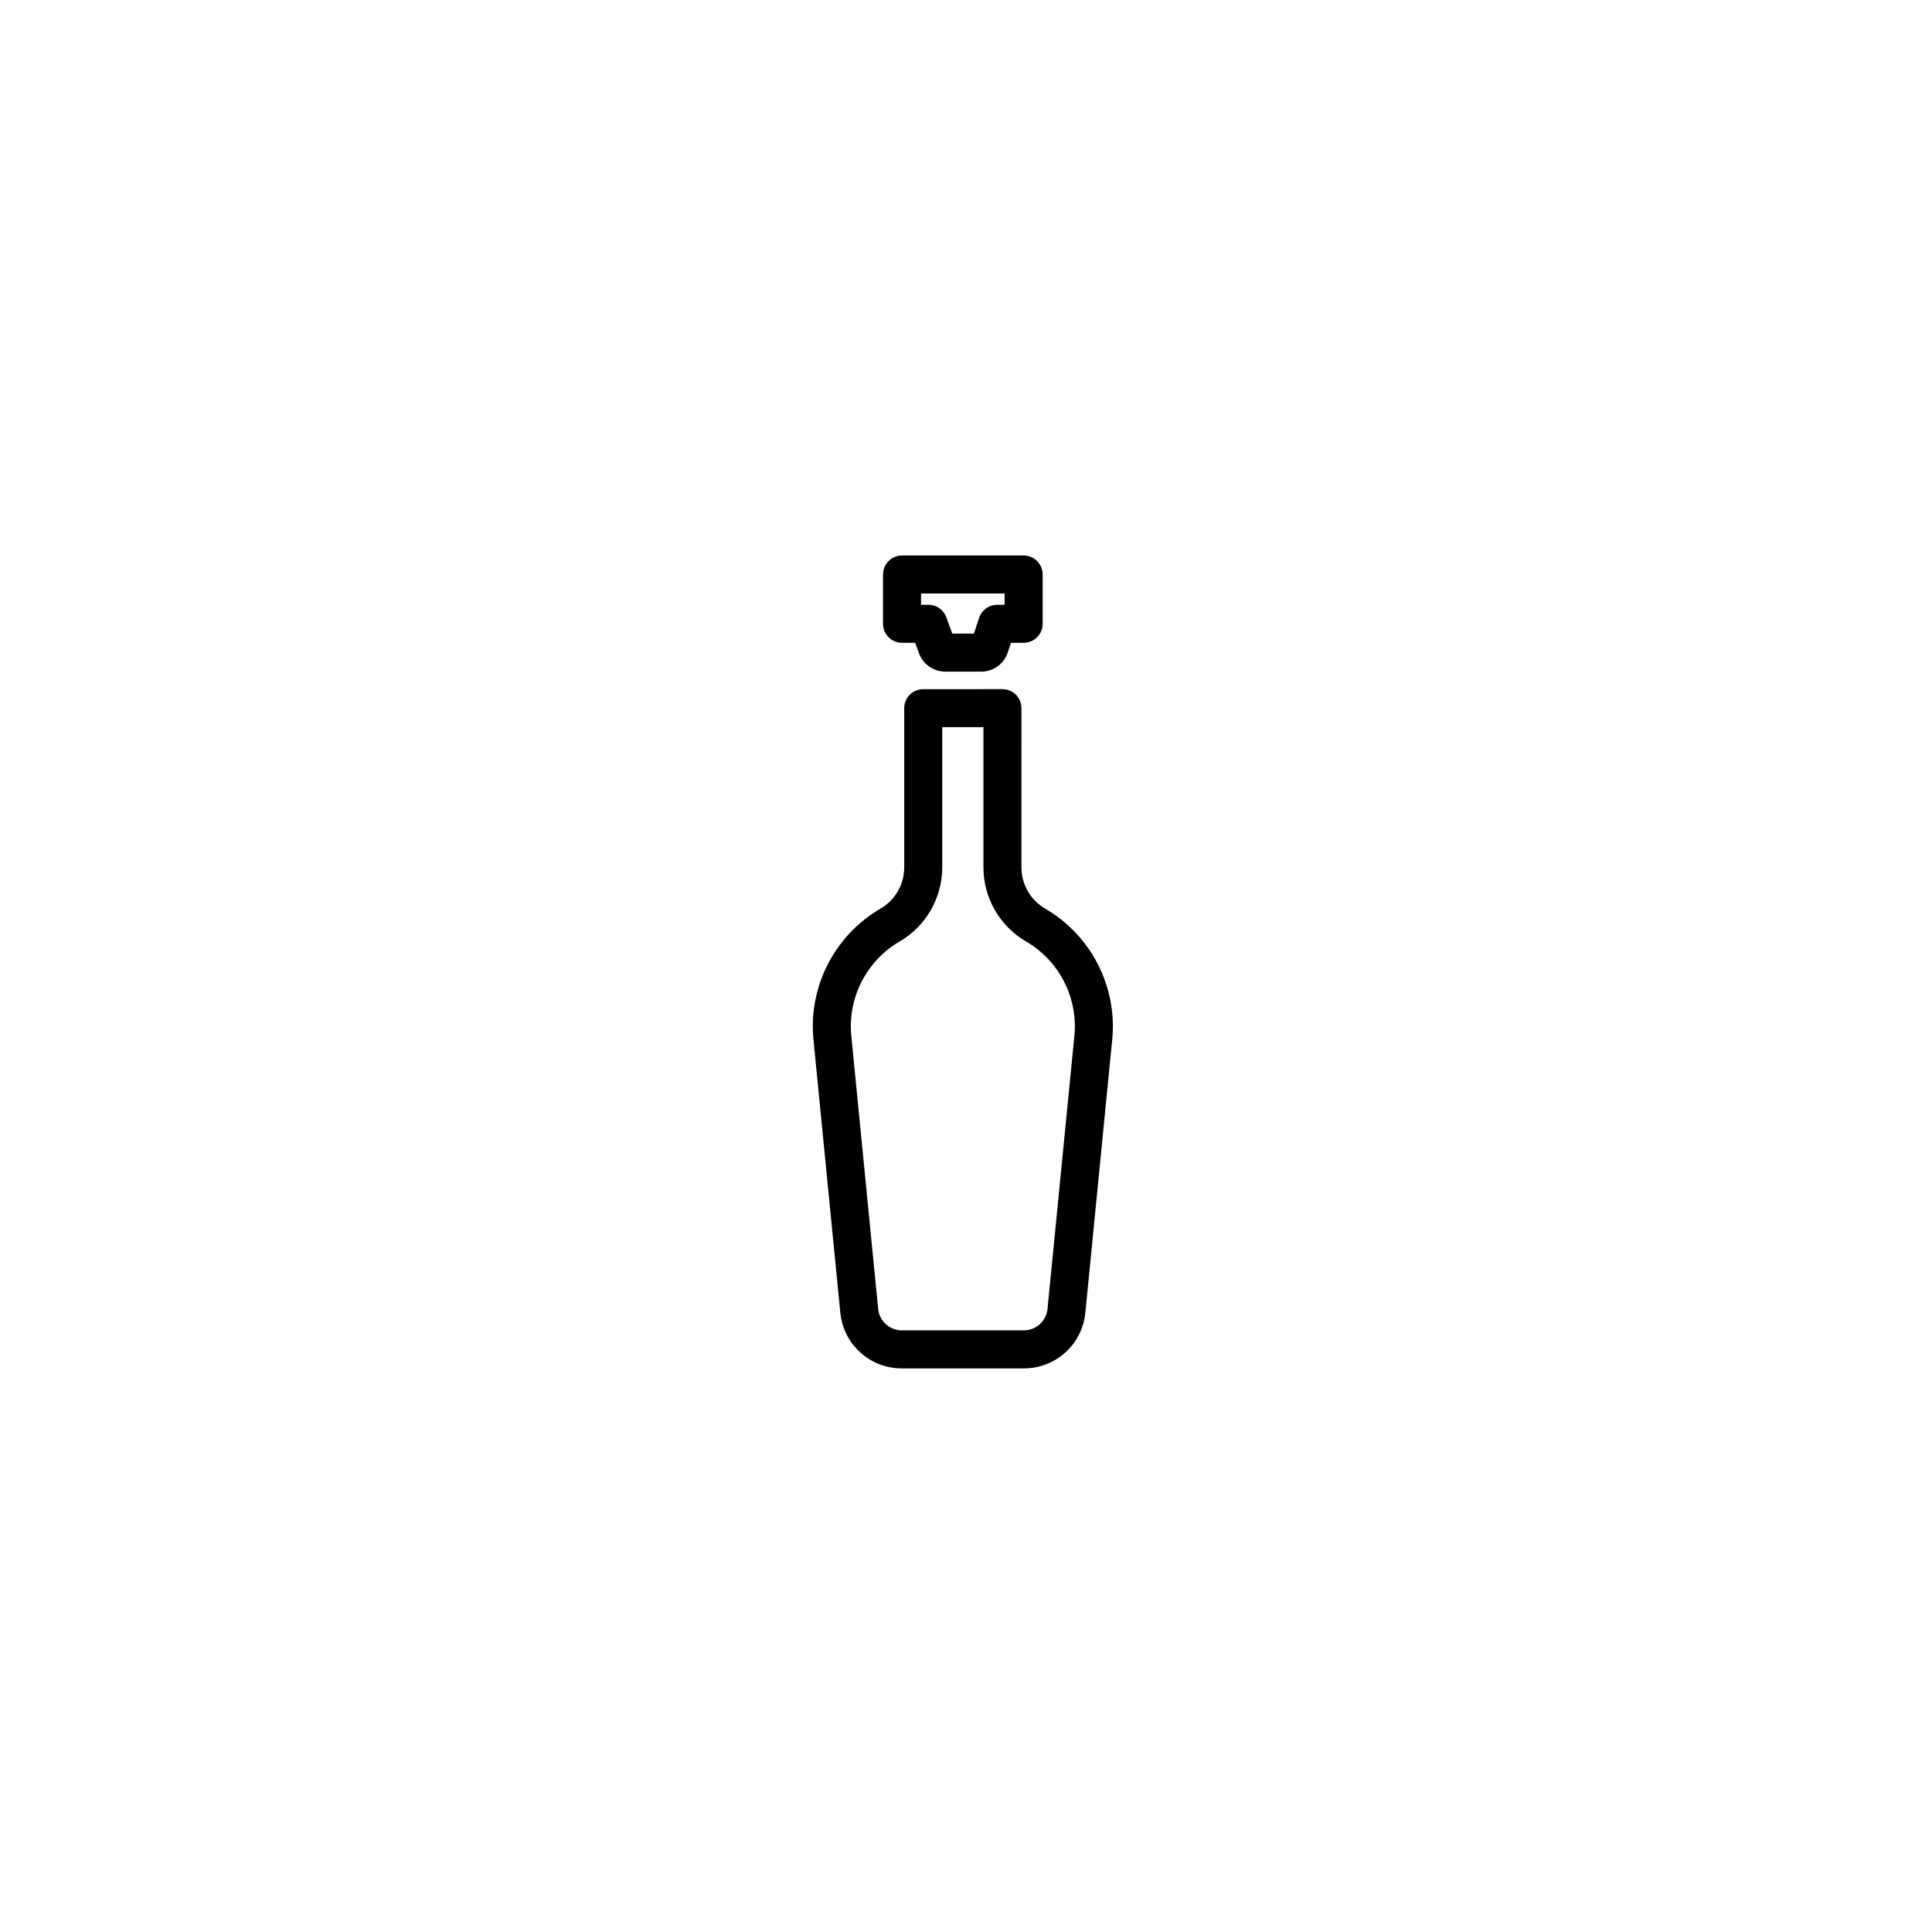<?xml version="1.0" encoding="UTF-8"?>
<!-- Uploaded to: ICON Repo, www.svgrepo.com, Generator: ICON Repo Mixer Tools -->
<svg fill="#000000" width="800px" height="800px" version="1.1" viewBox="144 144 512 512" xmlns="http://www.w3.org/2000/svg">
 <g>
  <path d="m383 506.64h32.32c8.469 0 15.484-6.356 16.309-14.785l7.121-72.367c1.379-14.008-5.598-27.621-17.77-34.691-3.879-2.25-6.289-6.434-6.289-10.922l0.004-42.203c0-2.785-2.254-5.039-5.039-5.039l-20.988 0.004c-2.781 0-5.039 2.254-5.039 5.039v42.199c0 4.488-2.41 8.676-6.289 10.922-12.168 7.07-19.145 20.684-17.766 34.691l7.117 72.375c0.832 8.418 7.844 14.777 16.309 14.777zm-0.605-113.13c6.977-4.043 11.309-11.57 11.309-19.641v-37.16h10.914v37.16c0 8.07 4.336 15.59 11.309 19.641 8.766 5.086 13.789 14.898 12.797 24.988l-7.121 72.367c-0.32 3.246-3.019 5.691-6.281 5.691h-32.32c-3.262 0-5.965-2.449-6.281-5.691l-7.117-72.367c-0.992-10.09 4.031-19.898 12.793-24.988z"/>
  <path d="m383.05 314.35h3.481l1.008 2.766c1.059 2.914 3.856 4.871 6.957 4.871h9.543c3.203 0 6.027-2.043 7.031-5.082l0.84-2.555h3.363c2.781 0 5.039-2.254 5.039-5.039v-13.066c0-2.785-2.254-5.039-5.039-5.039h-32.223c-2.781 0-5.039 2.254-5.039 5.039v13.066c0 2.785 2.258 5.039 5.039 5.039zm5.039-13.066h22.145v2.988h-1.969c-2.176 0-4.102 1.398-4.785 3.457l-1.379 4.176h-5.738l-1.578-4.324c-0.723-1.984-2.609-3.309-4.731-3.309h-1.969z"/>
 </g>
</svg>